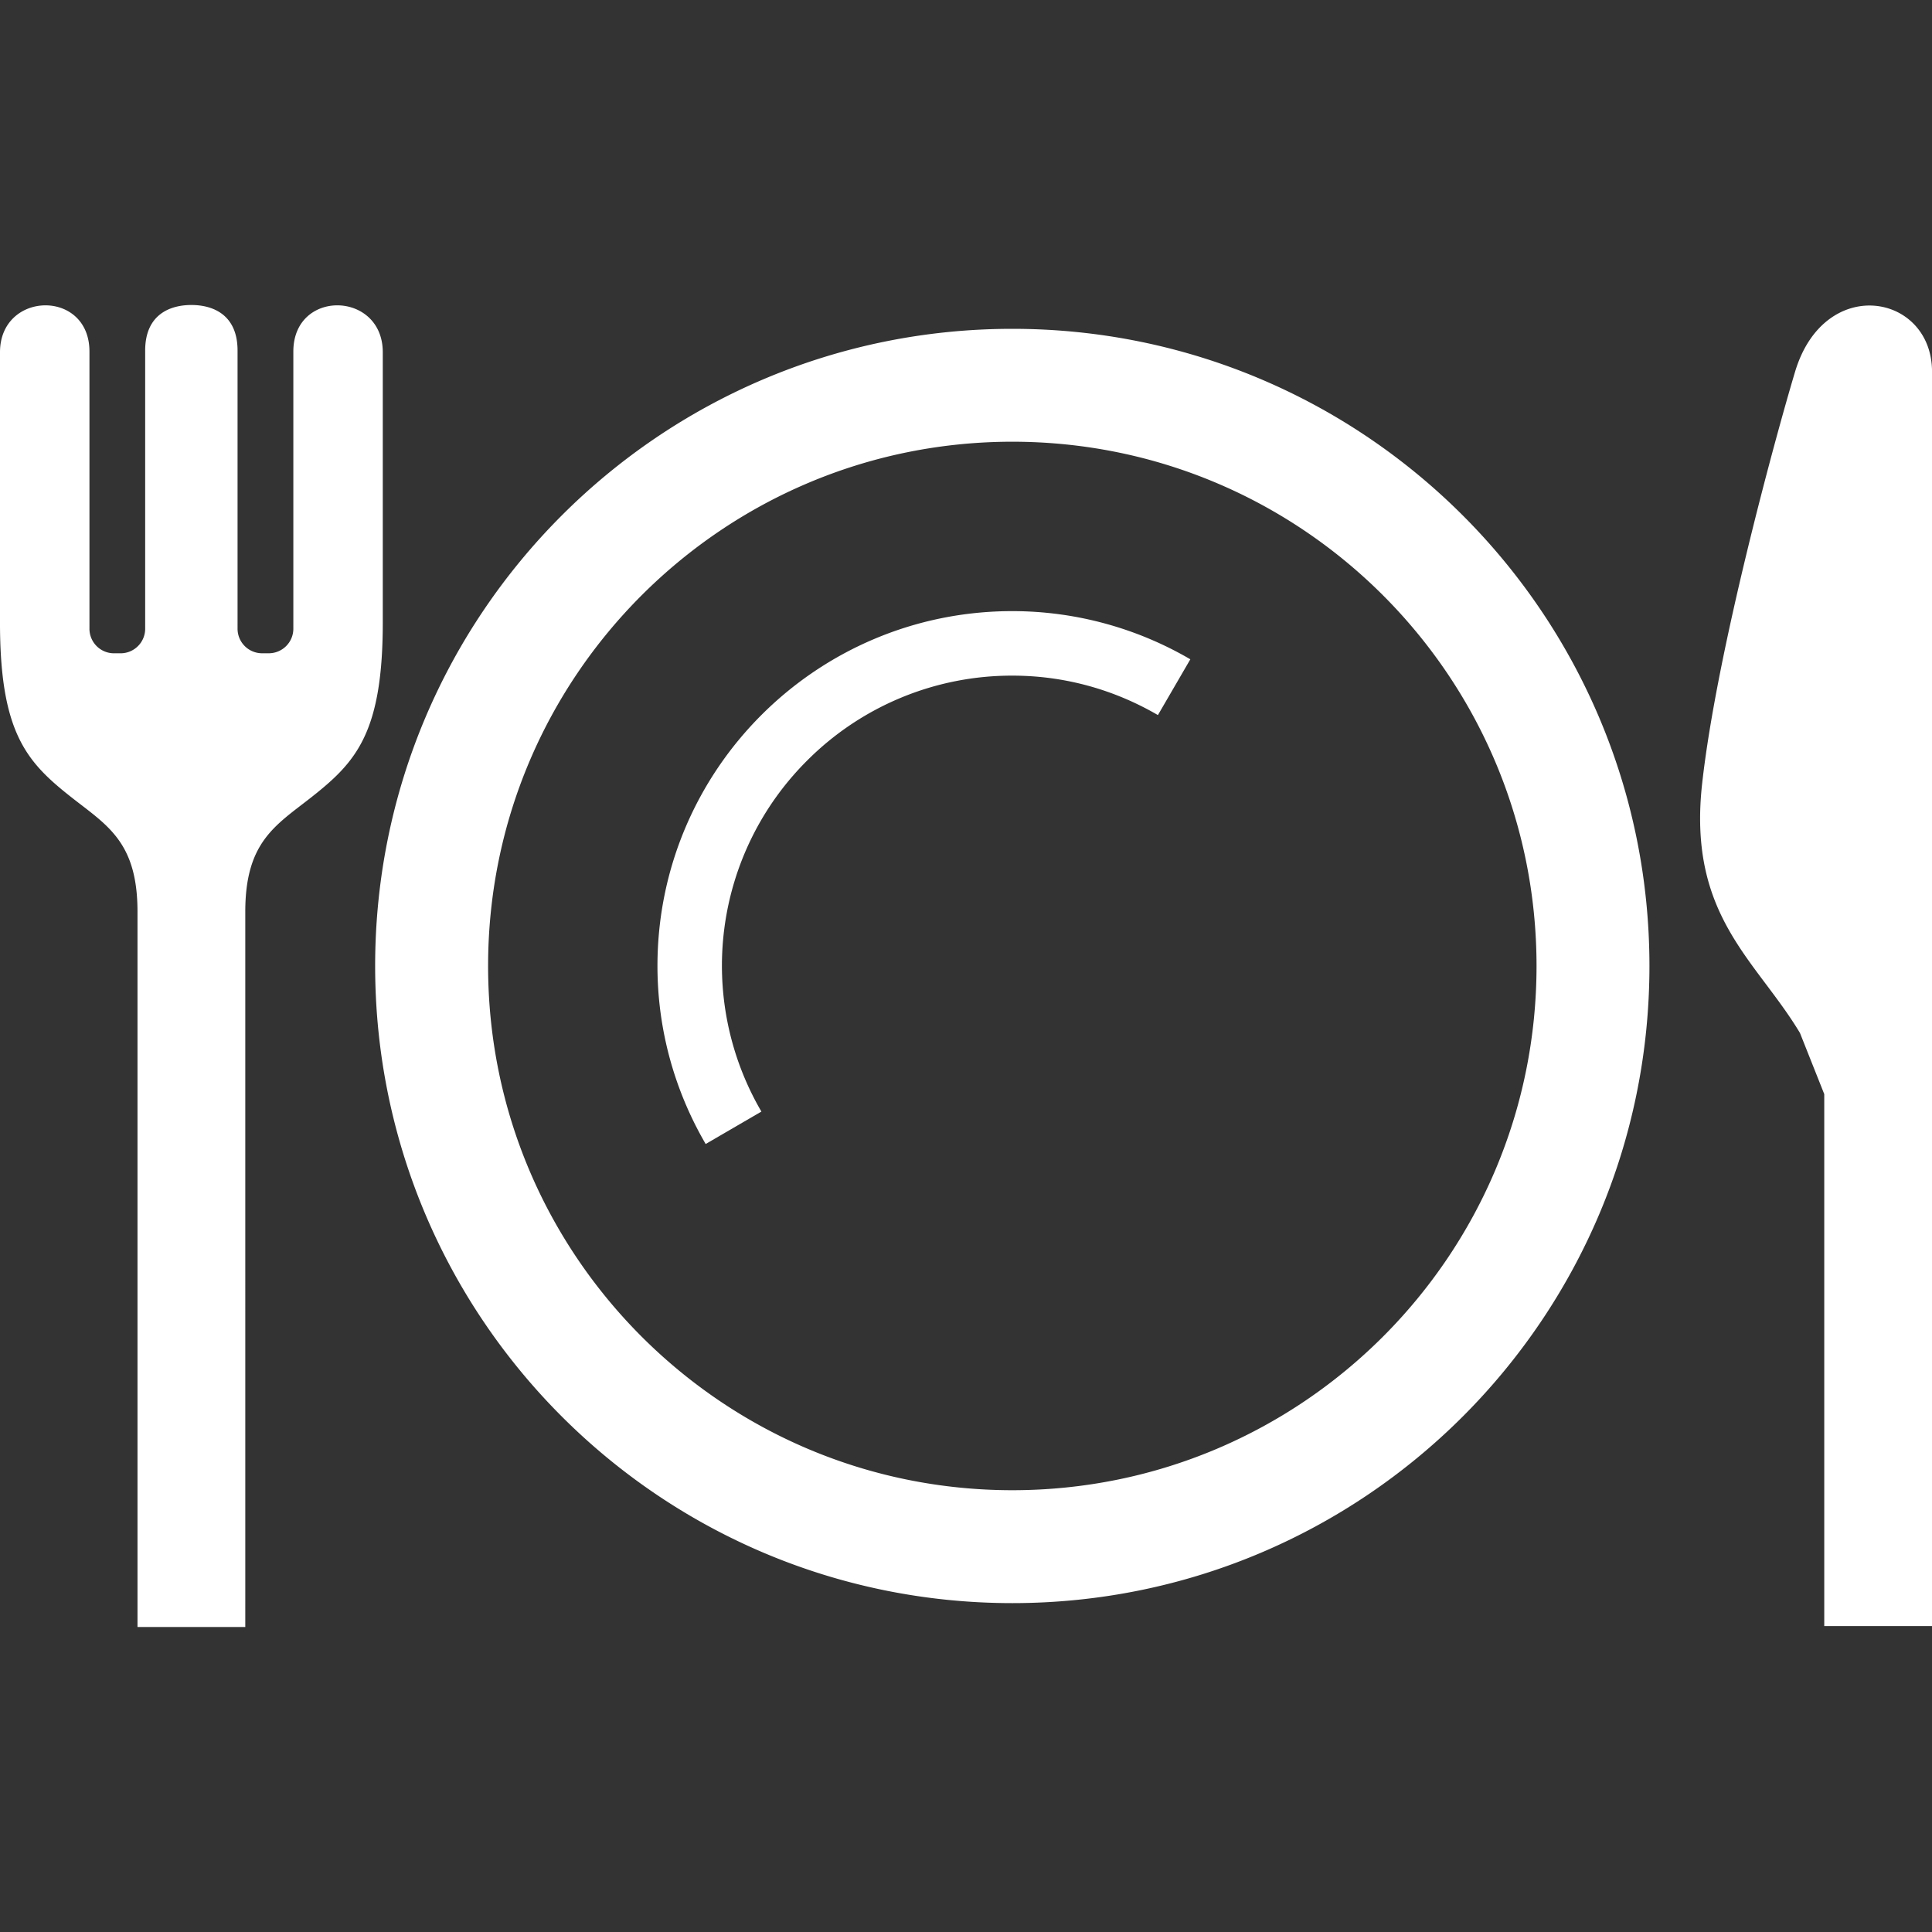 <svg width="120" height="120" fill="none" xmlns="http://www.w3.org/2000/svg"><rect width="100%" height="100%" fill="#333333" stroke="none"/><g clip-path="url(#clip0_249_362)" fill="#fff"><path d="M23.775 21.878c0-3.81-5.555-3.941-5.555-.044v17.215c0 .846-.685 1.527-1.528 1.527h-.41a1.526 1.526 0 01-1.527-1.527V21.771c0-2.175-1.465-2.827-2.867-2.827-1.407 0-2.871.652-2.871 2.827V39.05c0 .846-.685 1.527-1.528 1.527h-.406a1.524 1.524 0 01-1.527-1.527V21.834c0-3.897-5.556-3.765-5.556.044v16.615c-.029 7.005 1.645 8.825 4.41 11.008 2.226 1.758 4.13 2.765 4.13 7.126v44.429h6.695V56.627c0-4.361 1.9-5.369 4.127-7.126 2.765-2.183 4.439-4.003 4.413-11.009V21.878zm87.72 1.212c-1.216 4.054-4.86 17.376-5.772 25.58-.911 8.199 3.34 10.931 6.076 15.49l1.509 3.798v33.04h6.694V23.09c0-4.86-6.683-6.075-8.507 0zm-48.618-2.666c-21.86.003-39.573 17.717-39.576 39.572.004 21.86 17.717 39.573 39.576 39.577 21.856-.004 39.569-17.718 39.573-39.577-.004-21.855-17.717-39.569-39.573-39.572zM85.901 83.02c-5.904 5.9-14.022 9.536-23.024 9.54-9.001-.004-17.12-3.64-23.024-9.54-5.9-5.903-9.536-14.019-9.536-23.024 0-9.001 3.637-17.12 9.536-23.02 5.904-5.9 14.023-9.536 23.024-9.54 9.002.004 17.12 3.64 23.024 9.54 5.896 5.9 9.532 14.019 9.536 23.02-.004 9.005-3.64 17.12-9.536 23.024z"/><path d="M40.836 59.996c0 4.036 1.106 7.819 2.995 11.06l3.461-2.014a17.979 17.979 0 012.835-21.797 17.954 17.954 0 0112.751-5.28c3.3 0 6.372.896 9.042 2.45l2.014-3.465a21.934 21.934 0 00-11.056-2.992c-12.176 0-22.042 9.866-22.042 22.038z"/></g><defs><clipPath id="clip0_249_362"><path fill="#fff" d="M0 0h120v120H0z"/></clipPath></defs></svg>